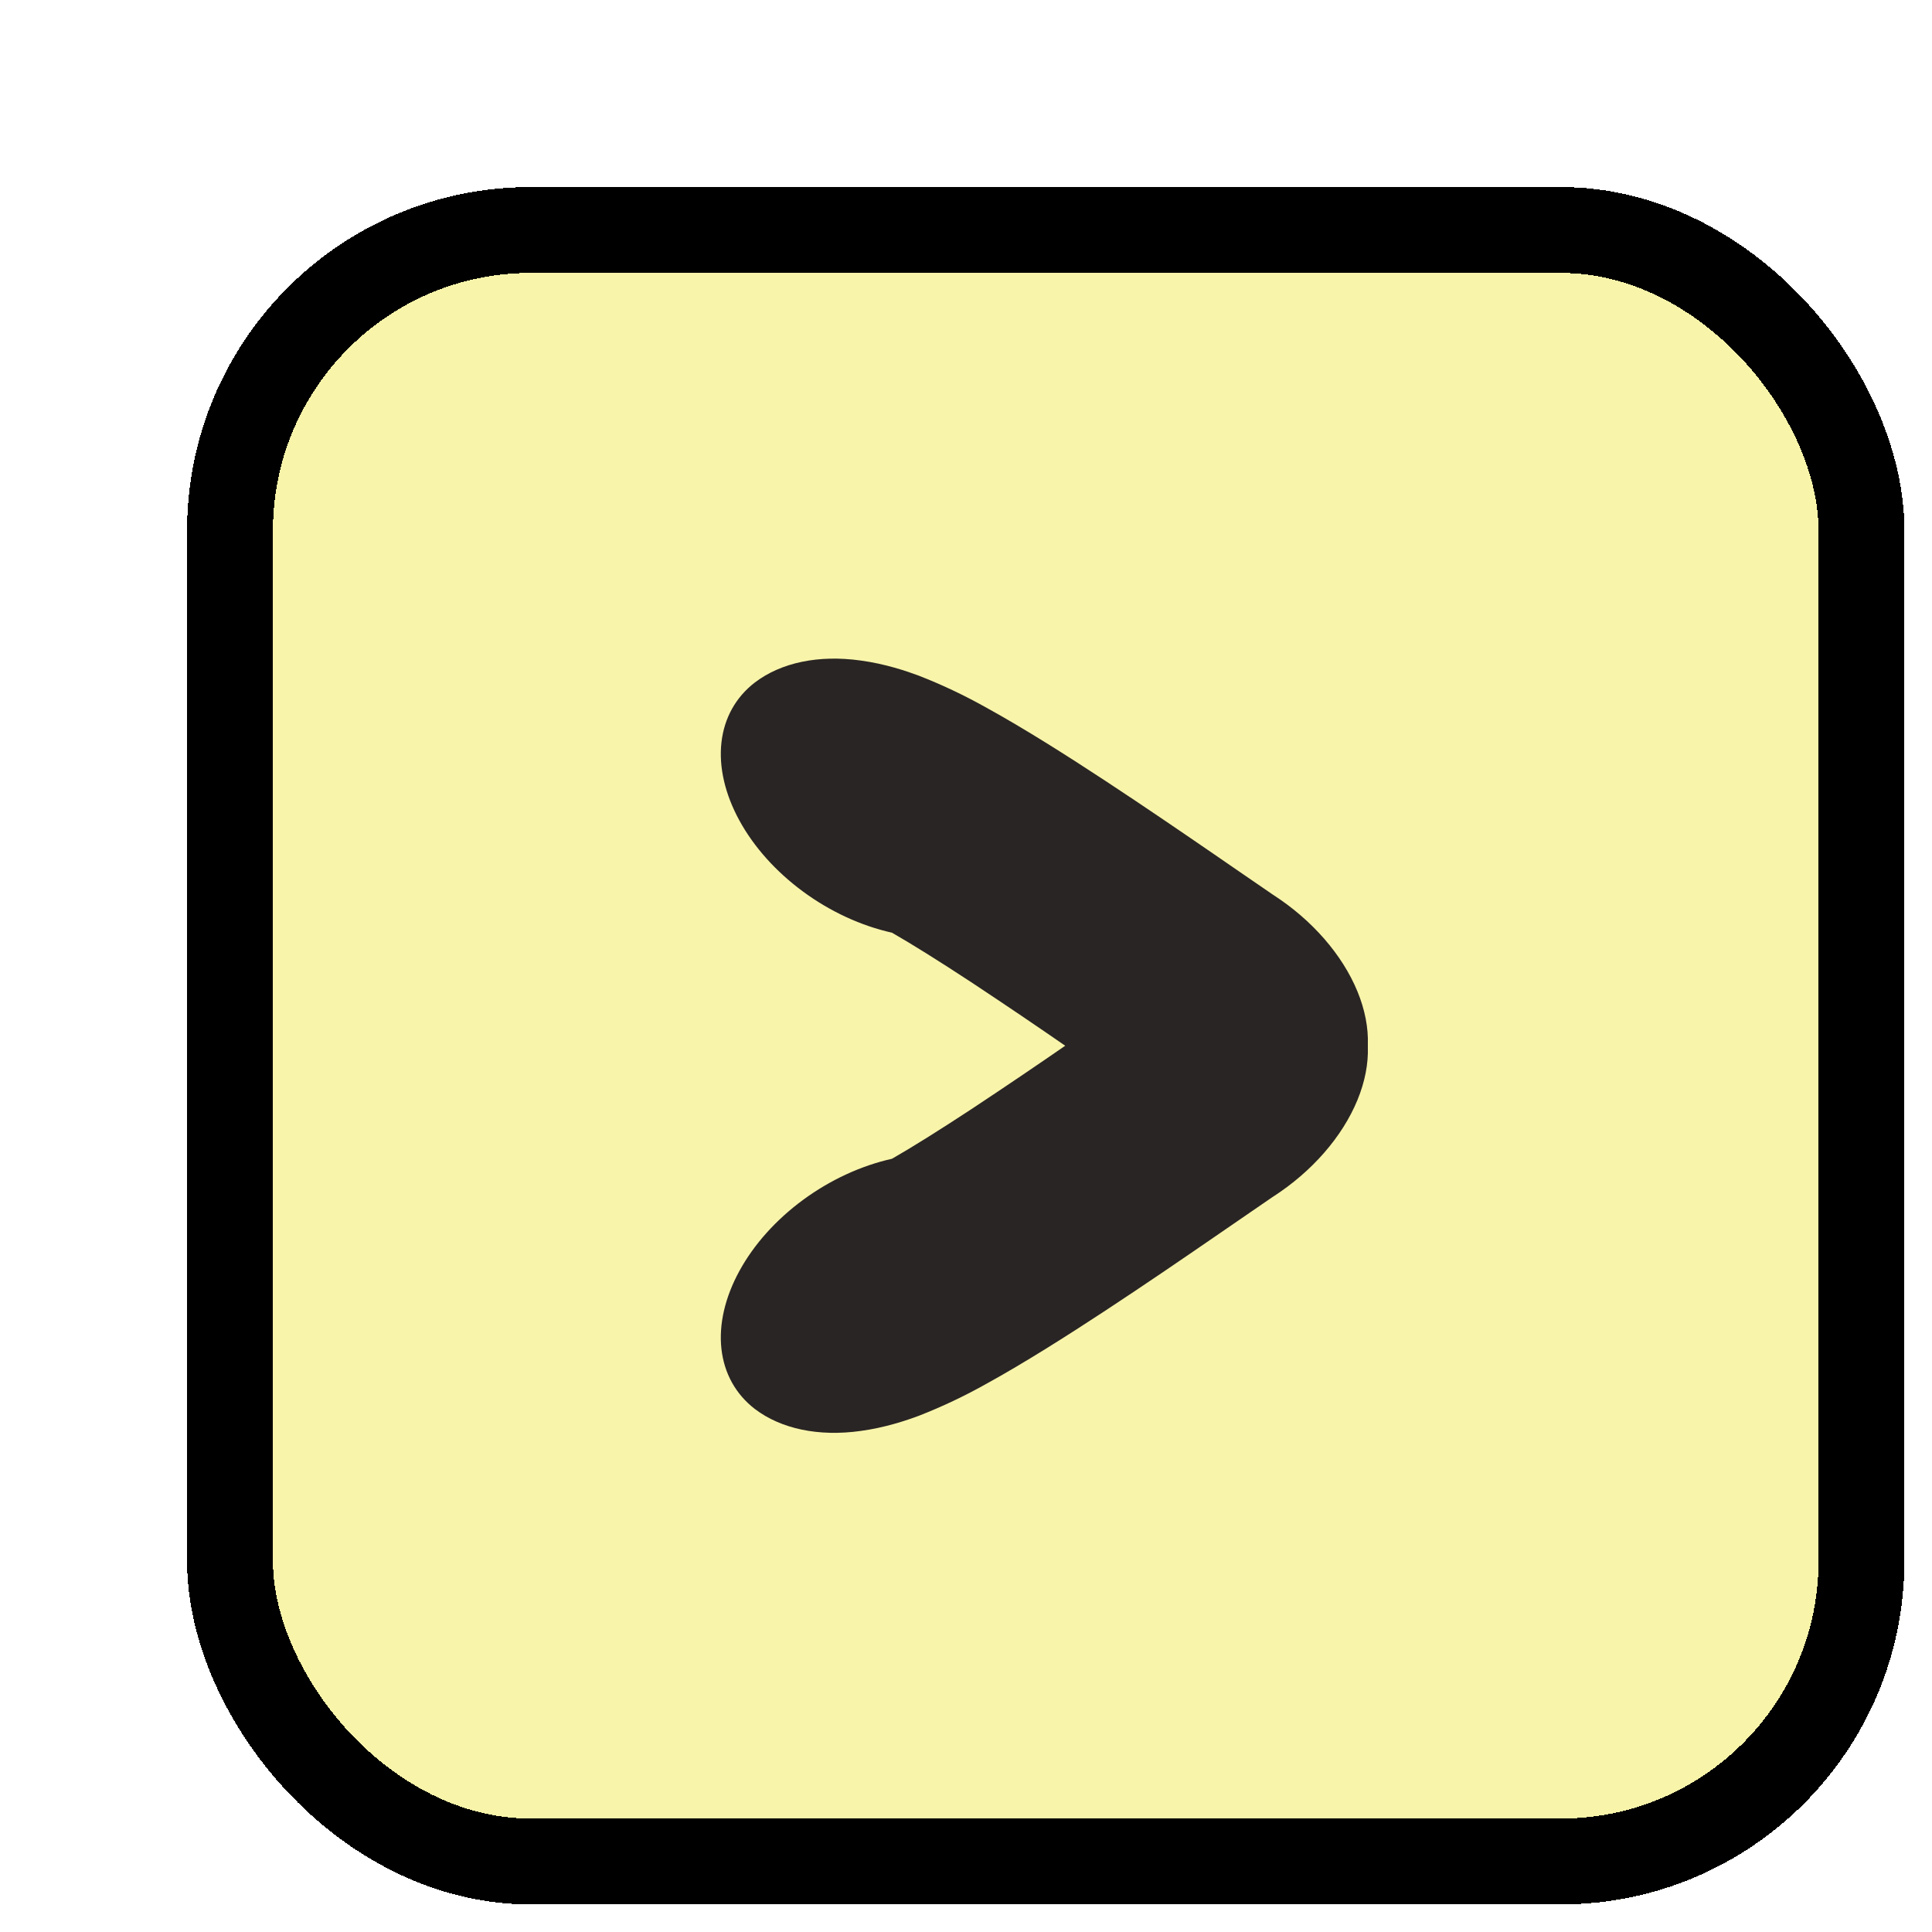 <svg width="63" height="63" viewBox="0 0 63 63" fill="none" xmlns="http://www.w3.org/2000/svg">
<g filter="url(#filter0_d_7619_3556)">
<rect x="0.5" y="0.5" width="56" height="56" rx="11.2" fill="#F8F4AA" shape-rendering="crispEdges"/>
<rect x="1.9" y="1.9" width="53.2" height="53.2" rx="9.8" stroke="black" stroke-width="2.8" shape-rendering="crispEdges"/>
<path fill-rule="evenodd" clip-rule="evenodd" d="M23.486 24.814C22.478 24.589 21.473 24.125 20.59 23.476C19.708 22.828 18.986 22.024 18.514 21.161C18.041 20.298 17.836 19.414 17.925 18.614C18.014 17.814 18.393 17.134 19.015 16.655C19.871 16.003 21.101 15.747 22.466 15.939C23.271 16.048 23.966 16.285 24.372 16.437C25.122 16.73 25.861 17.08 26.577 17.483C27.799 18.155 29.199 19.044 30.441 19.86C31.723 20.702 33 21.576 34.012 22.271L34.738 22.771C35.116 23.032 35.496 23.293 35.876 23.552L35.916 23.579C37.182 24.396 38.17 25.529 38.664 26.728C39.157 27.927 39.115 29.095 38.548 29.974C37.98 30.853 36.933 31.372 35.637 31.416C34.341 31.459 32.901 31.025 31.636 30.208C31.278 29.977 30.605 29.511 29.913 29.034L29.327 28.632C28.245 27.883 27.155 27.145 26.056 26.419C25.012 25.733 24.121 25.177 23.486 24.814Z" fill="#292524"/>
<path fill-rule="evenodd" clip-rule="evenodd" d="M23.486 32.186C22.478 32.411 21.473 32.876 20.59 33.524C19.708 34.172 18.986 34.976 18.514 35.839C18.041 36.702 17.836 37.586 17.925 38.386C18.014 39.186 18.393 39.866 19.015 40.345C19.871 40.997 21.101 41.253 22.466 41.061C23.271 40.952 23.966 40.715 24.372 40.563C25.122 40.27 25.861 39.92 26.577 39.517C27.799 38.845 29.199 37.956 30.441 37.14C31.723 36.298 33 35.424 34.012 34.728L34.738 34.229C35.116 33.968 35.496 33.707 35.876 33.447L35.916 33.421C37.182 32.604 38.17 31.471 38.664 30.272C39.157 29.073 39.115 27.905 38.548 27.026C37.98 26.147 36.933 25.628 35.637 25.584C34.341 25.541 32.901 25.975 31.636 26.792C31.278 27.023 30.605 27.489 29.913 27.966L29.327 28.368C28.245 29.117 27.155 29.855 26.056 30.581C25.012 31.267 24.121 31.823 23.486 32.186Z" fill="#292524"/>
</g>
<defs>
<filter id="filter0_d_7619_3556" x="0.5" y="0.5" width="61.6" height="61.6" filterUnits="userSpaceOnUse" color-interpolation-filters="sRGB">
<feFlood flood-opacity="0" result="BackgroundImageFix"/>
<feColorMatrix in="SourceAlpha" type="matrix" values="0 0 0 0 0 0 0 0 0 0 0 0 0 0 0 0 0 0 127 0" result="hardAlpha"/>
<feOffset dx="5.6" dy="5.6"/>
<feComposite in2="hardAlpha" operator="out"/>
<feColorMatrix type="matrix" values="0 0 0 0 0 0 0 0 0 0 0 0 0 0 0 0 0 0 1 0"/>
<feBlend mode="normal" in2="BackgroundImageFix" result="effect1_dropShadow_7619_3556"/>
<feBlend mode="normal" in="SourceGraphic" in2="effect1_dropShadow_7619_3556" result="shape"/>
</filter>
</defs>
</svg>
